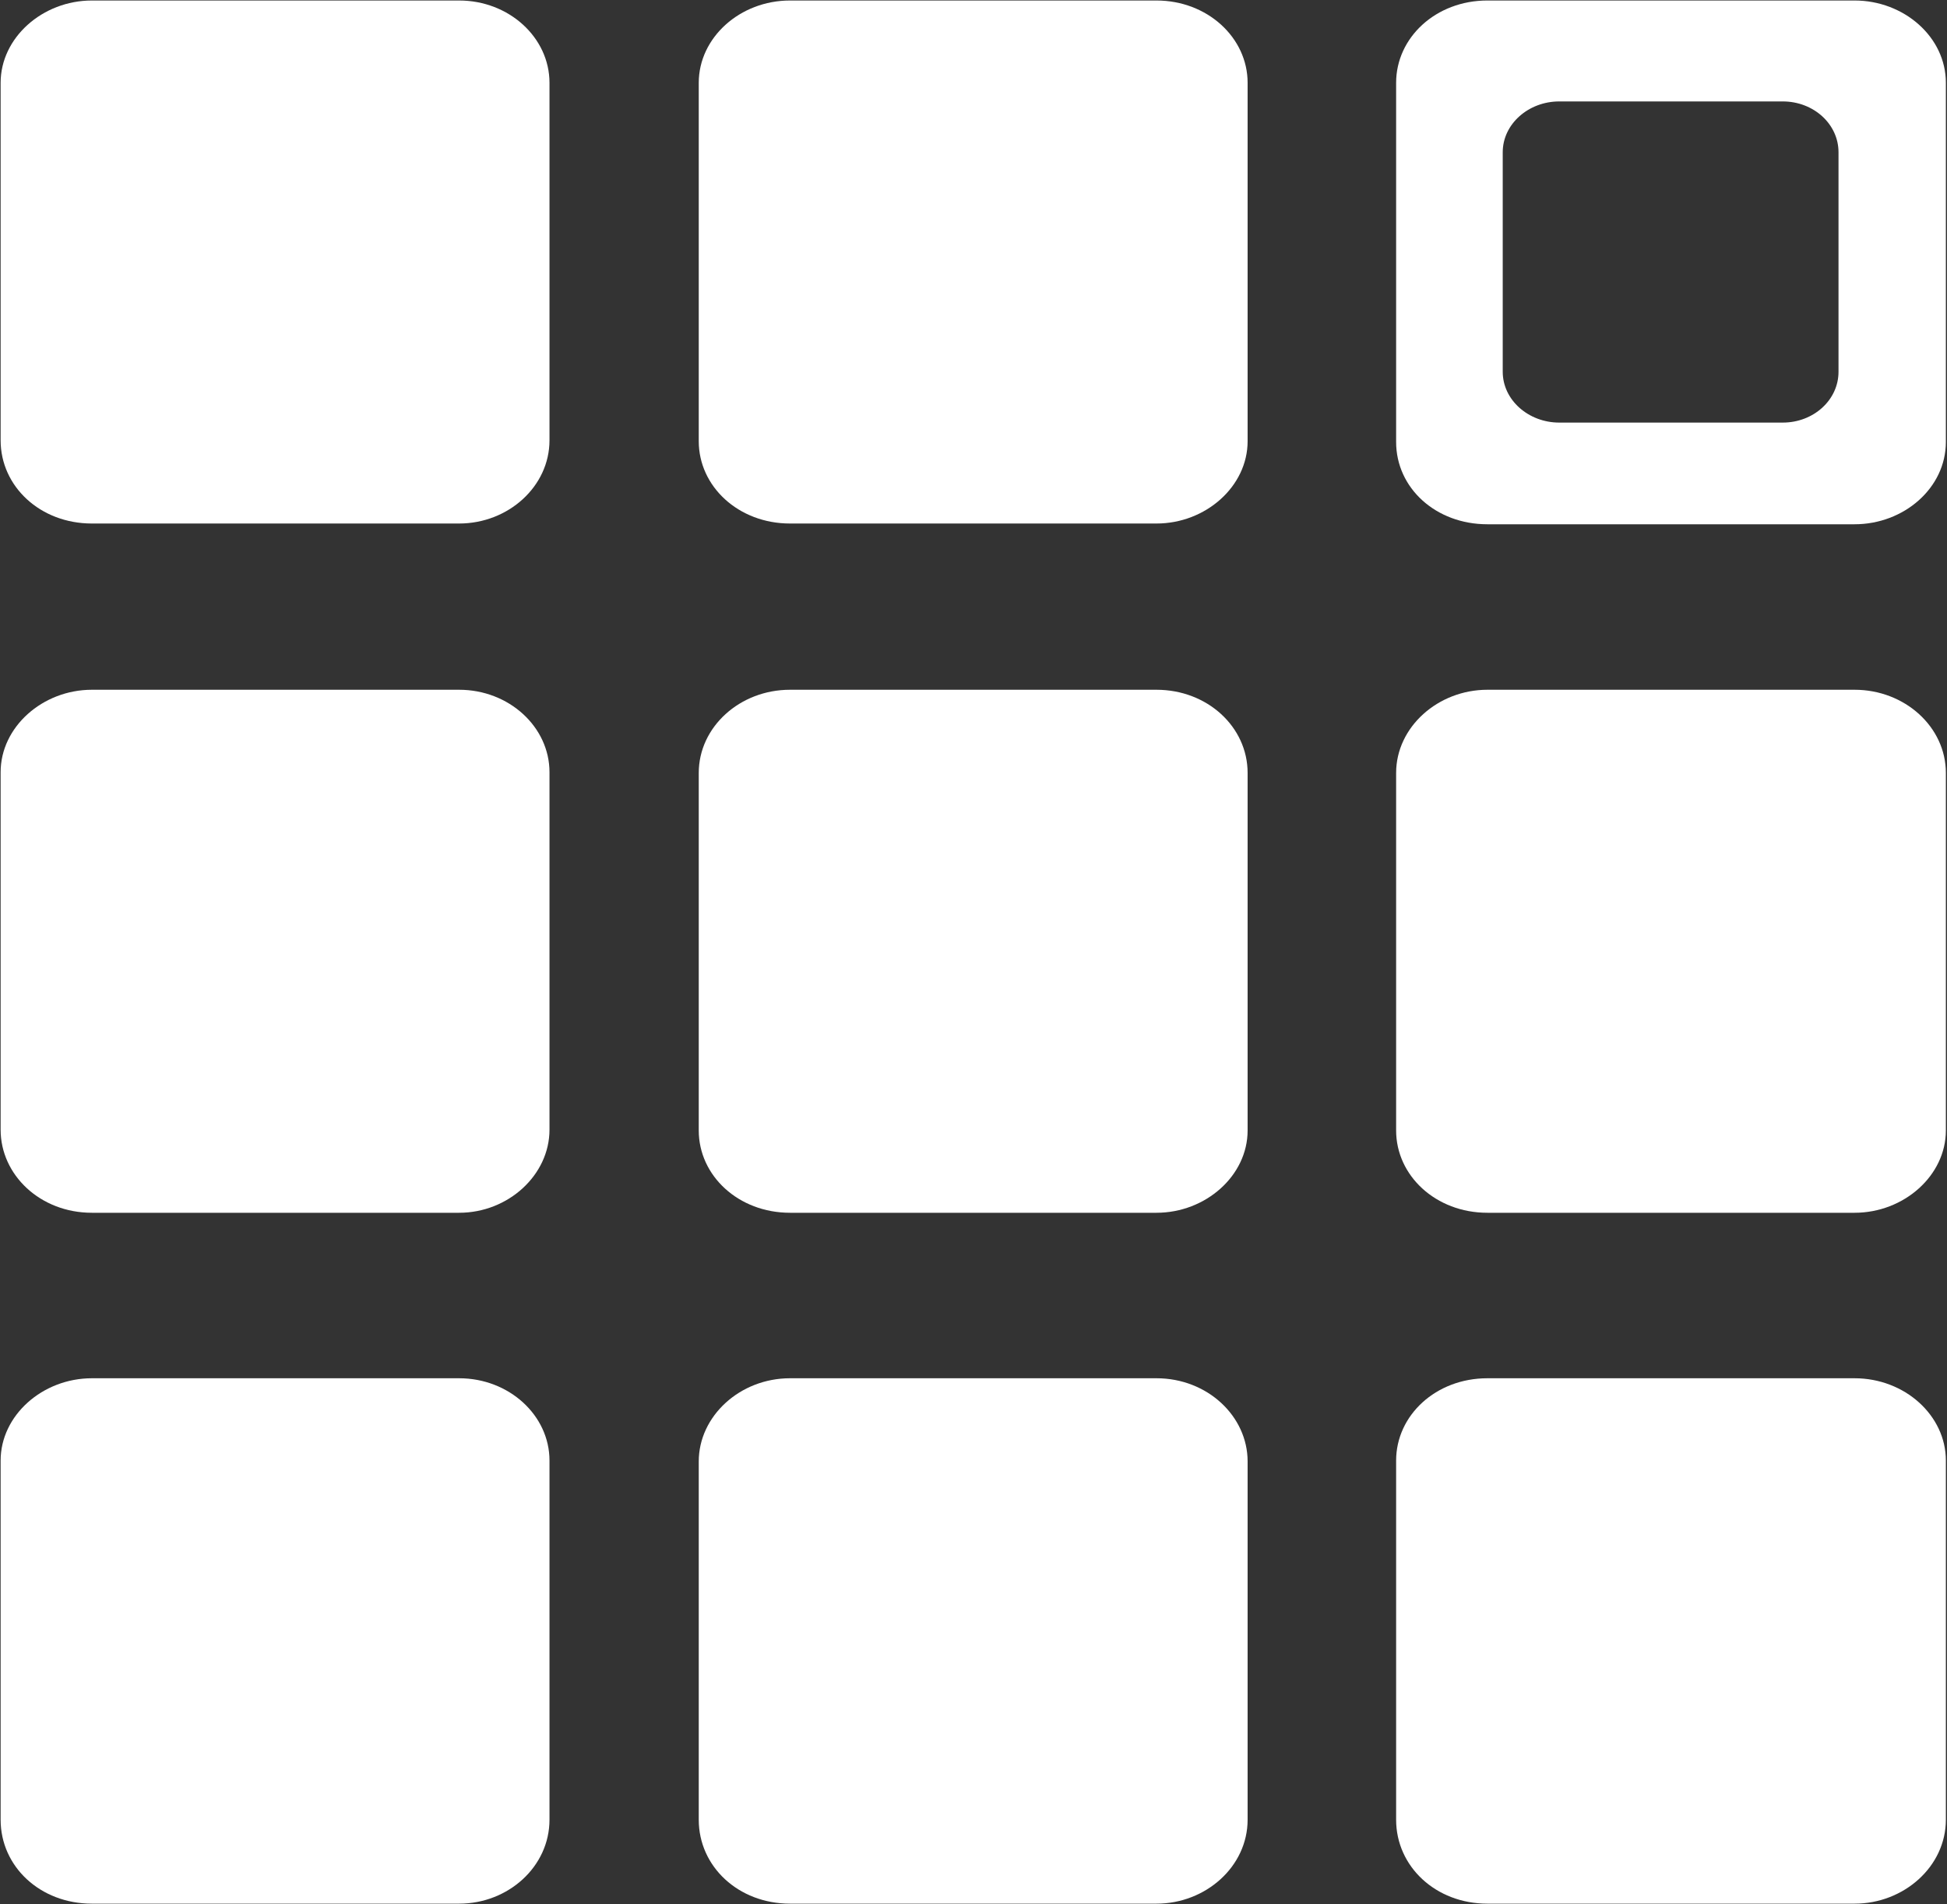 <svg version="1.2" xmlns="http://www.w3.org/2000/svg" viewBox="0 0 1547 1513" width="1547" height="1513"><rect x="0" y="0" width="1547" height="1513" fill="#333333" stroke="none"/><defs><clipPath clipPathUnits="userSpaceOnUse" id="cp1"><path d="m-8377.68 1522.08h9923.5v-1533.02h-9923.5z"/></clipPath></defs><style>.a{fill:#fff}</style><path fill-rule="evenodd" class="a" d="m436.6 349.9c0 36.6-32.7 66.1-71.8 66.1h-291.8c-41.1 0-72.5-29.5-72.5-66.1v-284.1c0-35.9 33.3-65.4 72.5-65.4h291.8c39.7 0 71.8 29.5 71.8 65.4zm554.7 0.7c0 35.9-33.3 65.4-72.4 65.4h-291.2c-41 0-72.5-29.5-72.5-65.4v-284.8c0-35.9 32.7-65.4 72.5-65.4h291.2c40.4 0 72.4 29.5 72.4 65.4zm-554.7 547.1c0 35.9-32.7 66-71.8 66h-291.8c-41.1 0-72.5-30.1-72.5-66v-284.1c0-35.9 33.3-65.5 72.5-65.5h291.8c39.7 0 71.8 29.6 71.8 65.5z"/><path class="a" d="m991.3 898.3c0 35.9-33.3 65.4-72.4 65.4h-291.2c-41 0-72.5-29.5-72.5-65.4v-284.1c0-36.6 32.7-66.1 72.5-66.1h291.2c40.4 0 72.4 29.5 72.4 66.1z"/><path class="a" d="m1546.1 898.3c0 35.9-33.4 65.4-72.5 65.4h-291.8c-41 0-72.5-29.5-72.5-65.4v-284.1c0-36.6 33.4-66.1 72.5-66.1h291.8c39.8 0 72.5 29.5 72.5 66.1z"/><path fill-rule="evenodd" class="a" d="m436.6 1446c0 37.2-32.7 66.7-71.8 66.7h-291.8c-41.1 0-72.5-29.5-72.5-66.7v-285.4c0-35.9 33.3-65.4 72.5-65.4h291.8c39.7 0 71.8 29.5 71.8 65.4zm554.7 0c0 37.2-33.3 66.7-72.4 66.7h-291.2c-41 0-72.5-29.5-72.5-66.7v-284.7c0-36 32.7-66.1 72.5-66.1h291.2c40.4 0 72.4 30.1 72.4 66.1z"/><path fill-rule="evenodd" class="a" d="m1546.1 1160.6c0-35.9-32.7-65.4-72.5-65.4h-291.8c-41 0-72.5 29.5-72.5 65.4v285.4c0 37.2 31.5 66.7 72.5 66.7h291.8c39.1 0 72.5-29.5 72.5-66.7z"/><g clip-path="url(#cp1)"><path class="a" d="m1473.6 0.4h-291.8c-41 0-72.5 29.5-72.5 65.4v285.4c0 36.6 31.5 65.4 72.5 65.4h291.8c39.1 0 72.5-28.8 72.5-65.4v-285.4c0-36.5-33.4-65.4-72.5-65.4zm-12.8 295c0 22.5-19.9 40.4-44.3 40.4h-177.6c-24.4 0-44.9-17.9-44.9-40.4v-174.4c0-22.5 20.5-40.4 44.9-40.4h177.6c24.4 0 44.3 17.9 44.3 40.4z"/></g></svg>